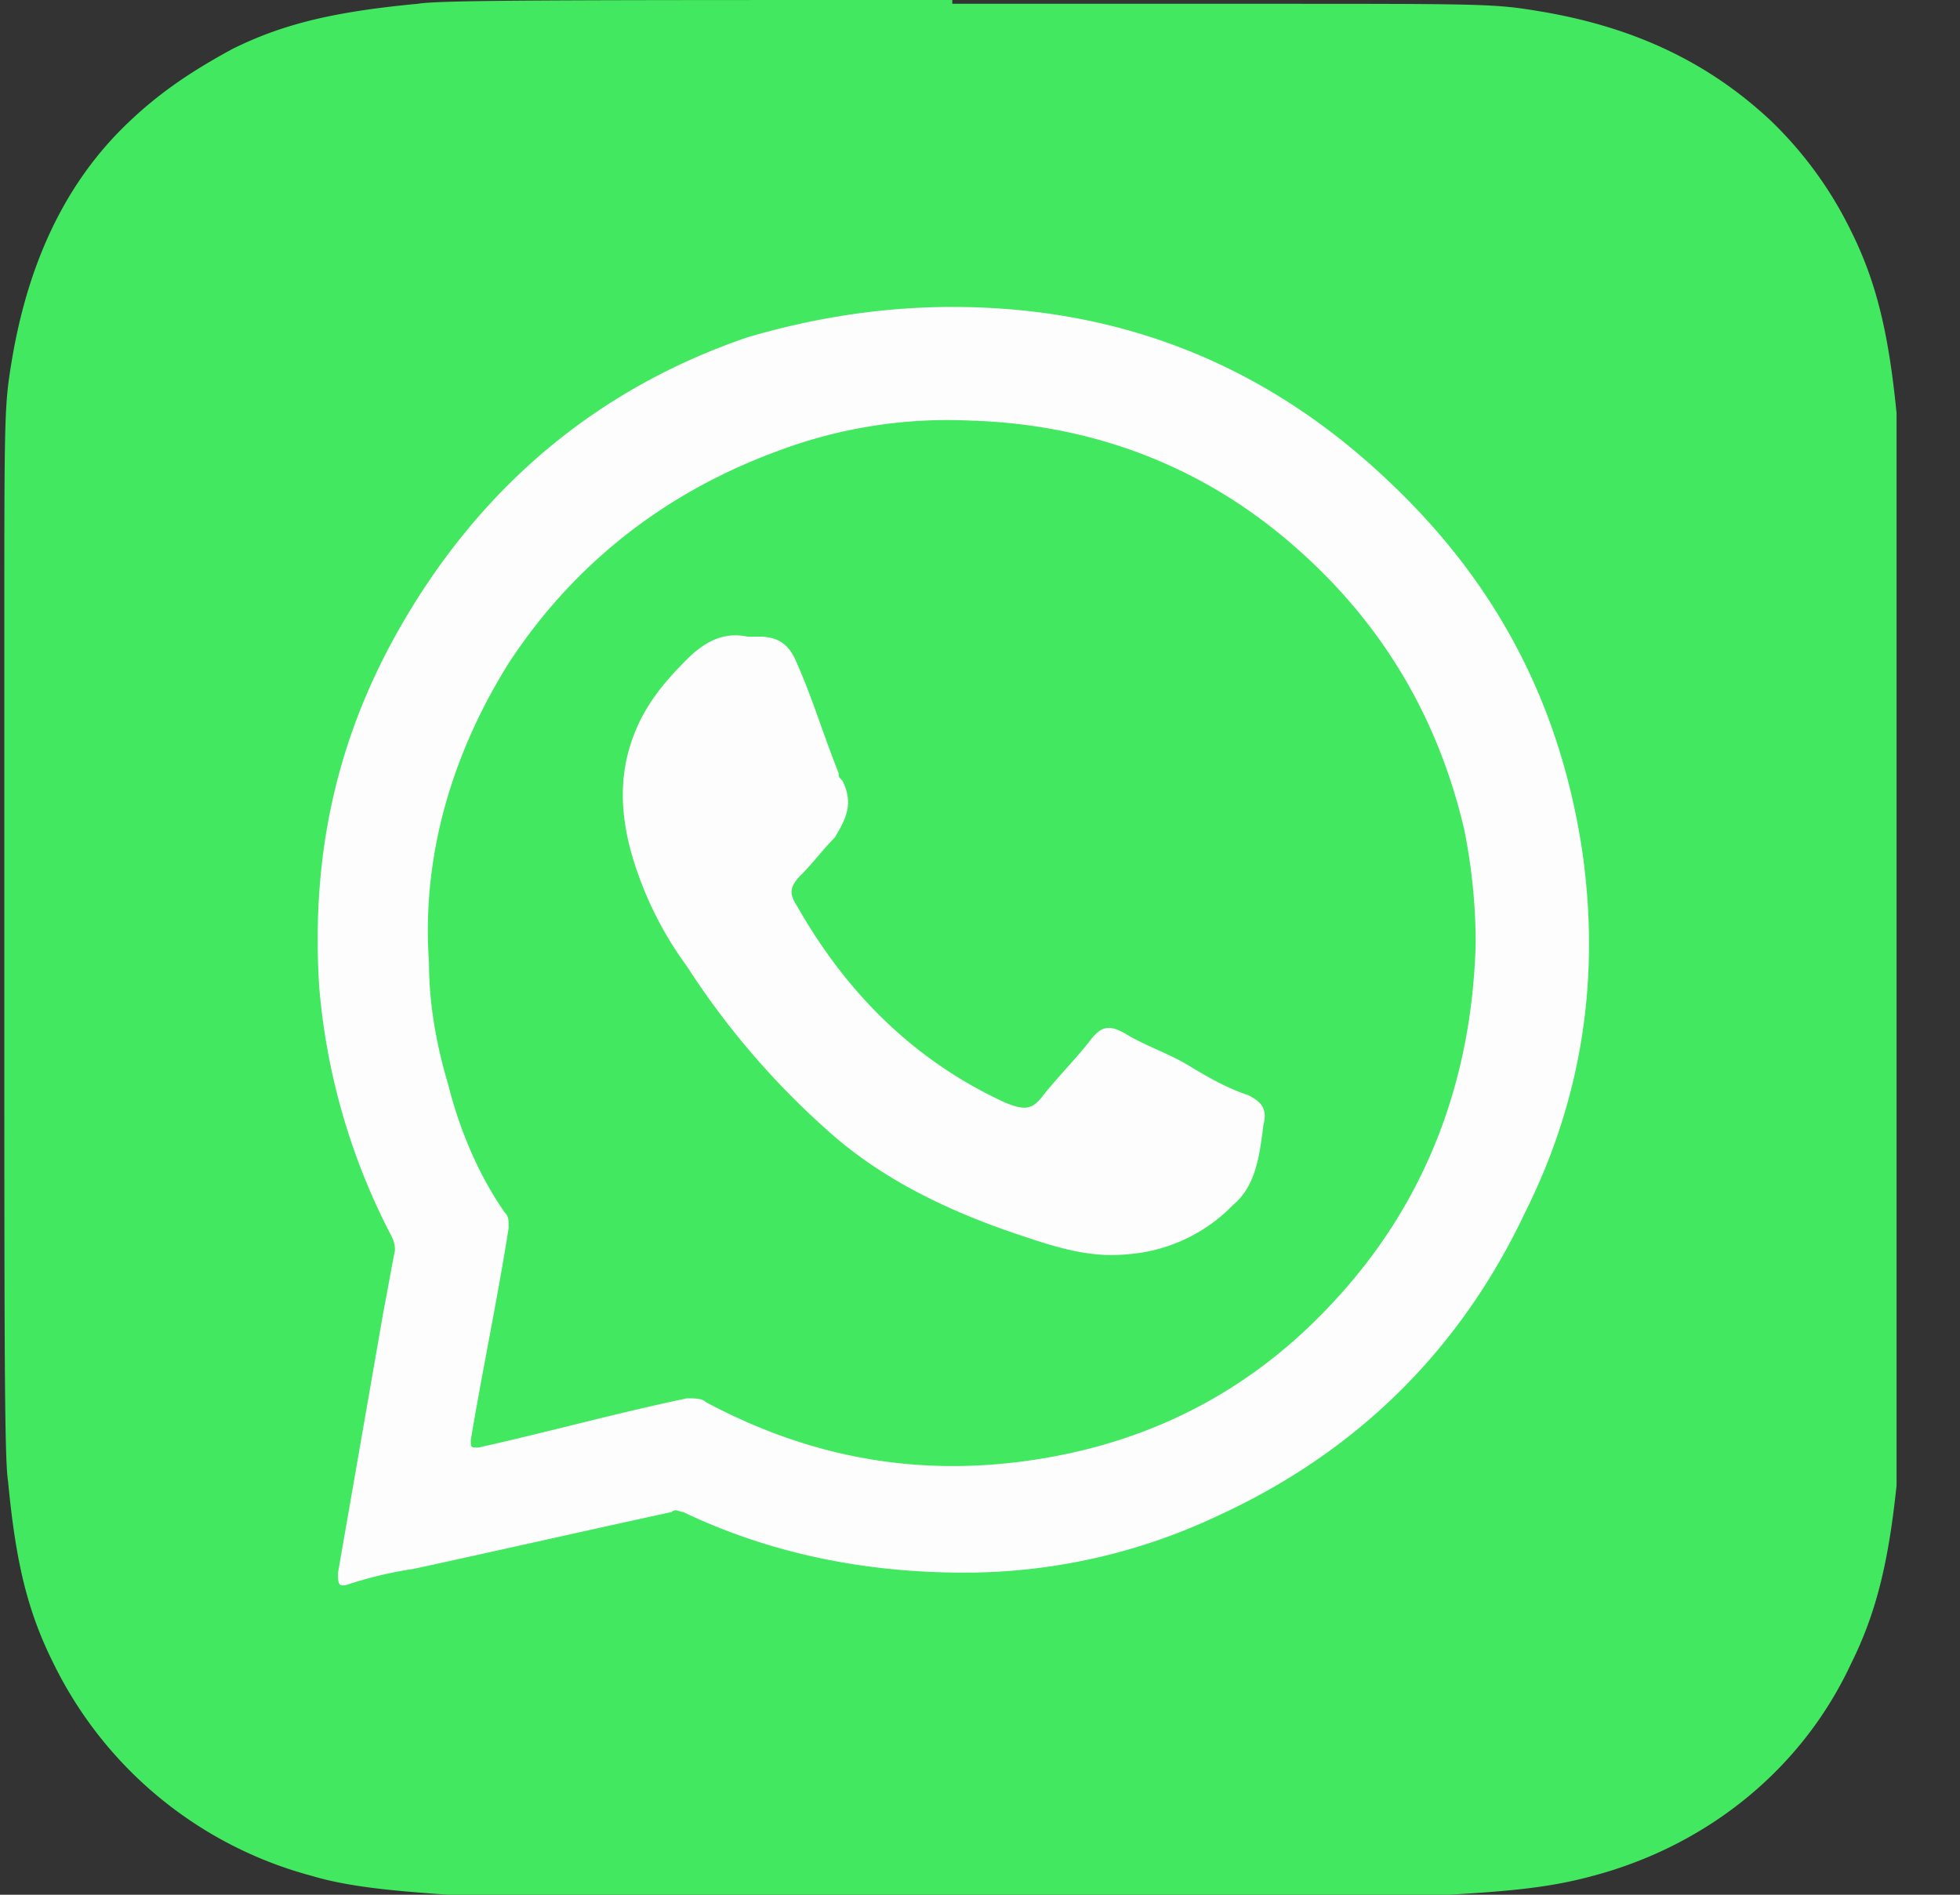 <svg width="30" height="29" fill="none" xmlns="http://www.w3.org/2000/svg"><rect width="100%" height="100%" fill="#333333" stroke="none"/><path d="M14.577 0C8.54 0 6.741 0 6.393.058c-1.22.116-2.032.29-2.844.696-.639.348-1.161.696-1.684 1.218C.937 2.9.415 4.118.182 5.51c-.116.696-.116.812-.116 4.292V14.5c0 6.032 0 7.83.058 8.178.116 1.218.29 1.972.696 2.784a6.17 6.17 0 0 0 3.948 3.248c.58.174 1.277.232 2.09.29H22.18c.987-.058 1.567-.116 2.206-.29 1.741-.464 3.192-1.624 3.947-3.248.406-.812.58-1.624.696-2.726V6.322c-.116-1.16-.29-1.972-.696-2.784a5.96 5.96 0 0 0-1.22-1.682c-.986-.928-2.147-1.45-3.54-1.682-.696-.116-.813-.116-4.295-.116h-4.702V0Z" fill="#42E960"/><path d="M14.577 4.698c2.554 0 4.76.87 6.617 2.61 1.684 1.566 2.67 3.422 3.019 5.684.29 1.972 0 3.828-.871 5.568-.987 2.088-2.554 3.654-4.702 4.64a9.063 9.063 0 0 1-3.889.87c-1.509 0-2.96-.29-4.295-.928-.058 0-.116-.058-.174 0-1.335.29-2.612.58-3.947.87a6.076 6.076 0 0 0-.987.232c-.174.058-.174 0-.174-.174l.696-4.002c.058-.29.116-.638.175-.928 0-.058 0-.116-.059-.232a10.004 10.004 0 0 1-1.102-3.828c-.116-1.914.232-3.654 1.16-5.336 1.22-2.204 3.019-3.77 5.399-4.582.987-.29 2.031-.464 3.134-.464Zm8.01 9.744c0-.58-.058-1.16-.174-1.74-.406-1.74-1.277-3.19-2.612-4.35-1.393-1.218-3.076-1.856-4.934-1.914a7.375 7.375 0 0 0-2.96.464c-1.741.638-3.134 1.74-4.121 3.248-.87 1.392-1.335 2.958-1.22 4.582 0 .638.117 1.276.291 1.856.174.696.465 1.392.87 1.972.059.058.059.116.059.232-.174 1.102-.406 2.204-.58 3.248 0 .116 0 .116.115.116 1.045-.232 2.09-.522 3.193-.754.116 0 .232 0 .29.058 1.626.87 3.309 1.16 5.108.87 1.8-.29 3.309-1.102 4.528-2.436 1.393-1.508 2.09-3.364 2.147-5.452Z" fill="#FDFDFE"/><path d="M11.443 9.744h.174c.29 0 .464.116.58.406.233.522.407 1.102.639 1.682 0 .058 0 .058.058.116.174.348.058.58-.116.87-.174.174-.348.406-.523.58-.174.174-.174.29-.058.464.755 1.334 1.8 2.378 3.193 3.016.29.116.406.116.58-.116.232-.29.465-.522.697-.812.174-.232.29-.29.58-.116s.639.29.929.464c.29.174.58.348.929.464.232.116.29.232.232.464-.058.464-.116.928-.465 1.218a2.506 2.506 0 0 1-1.625.754c-.58.058-1.103-.116-1.625-.29-1.045-.348-2.032-.812-2.844-1.508a12.213 12.213 0 0 1-2.264-2.61 5.457 5.457 0 0 1-.697-1.276c-.29-.754-.406-1.508-.116-2.262.175-.464.465-.812.813-1.16.348-.348.639-.406.929-.348Z" fill="#FDFDFE"/></svg>

